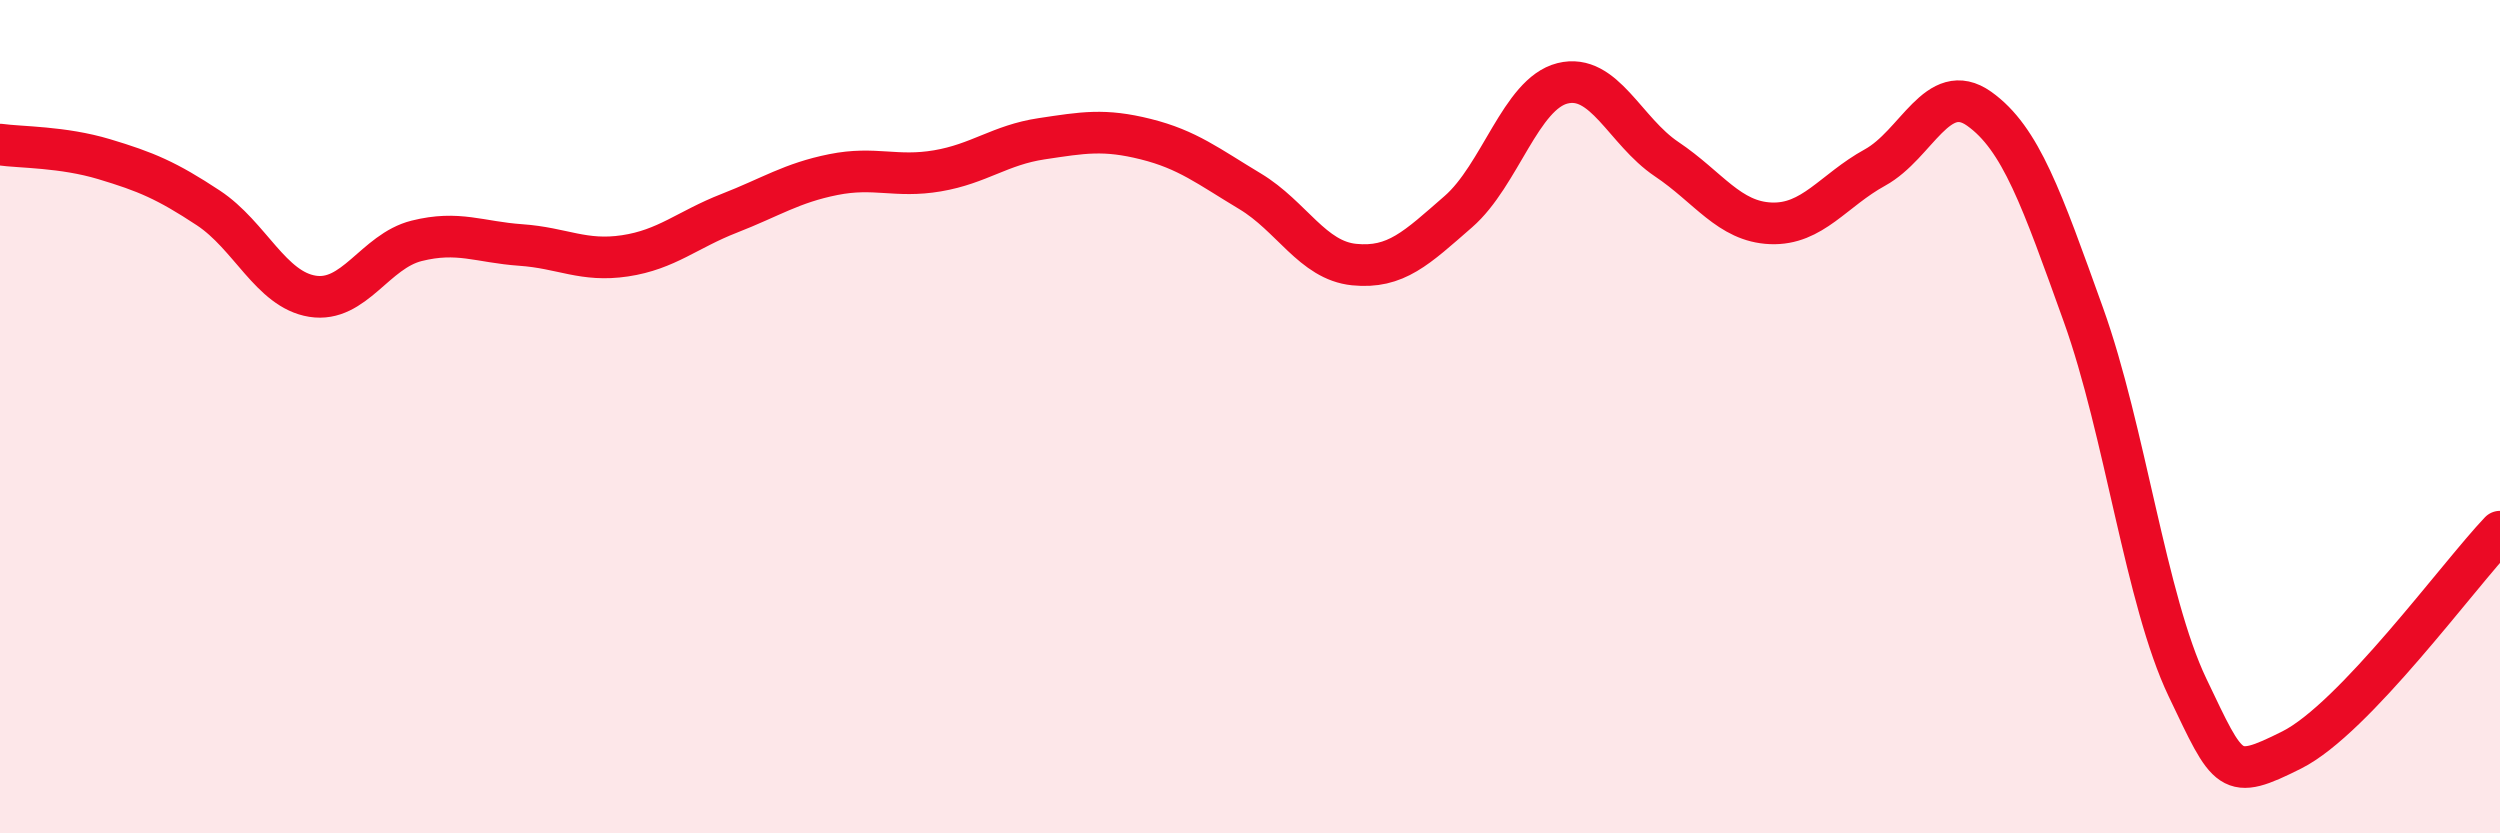 
    <svg width="60" height="20" viewBox="0 0 60 20" xmlns="http://www.w3.org/2000/svg">
      <path
        d="M 0,3.47 C 0.5,3.54 1.5,3.52 2.5,3.82 C 3.5,4.12 4,4.33 5,4.99 C 6,5.65 6.5,6.95 7.5,7.11 C 8.5,7.27 9,6.03 10,5.78 C 11,5.53 11.5,5.81 12.5,5.88 C 13.5,5.95 14,6.29 15,6.14 C 16,5.99 16.5,5.51 17.5,5.12 C 18.5,4.73 19,4.39 20,4.19 C 21,3.99 21.5,4.27 22.5,4.1 C 23.5,3.93 24,3.48 25,3.33 C 26,3.18 26.5,3.09 27.5,3.34 C 28.5,3.59 29,3.99 30,4.59 C 31,5.19 31.5,6.25 32.5,6.35 C 33.5,6.45 34,5.95 35,5.08 C 36,4.21 36.5,2.25 37.5,2 C 38.5,1.75 39,3.15 40,3.82 C 41,4.49 41.5,5.32 42.5,5.36 C 43.5,5.4 44,4.57 45,4.02 C 46,3.47 46.5,1.9 47.5,2.61 C 48.5,3.32 49,4.77 50,7.55 C 51,10.33 51.5,14.41 52.5,16.5 C 53.5,18.59 53.5,18.75 55,18 C 56.5,17.25 59,13.81 60,12.76L60 20L0 20Z"
        fill="#EB0A25"
        opacity="0.1"
        stroke-linecap="round"
        stroke-linejoin="round"
      />
      <path
        d="M 0,3.47 C 0.5,3.54 1.5,3.52 2.5,3.82 C 3.5,4.12 4,4.33 5,4.99 C 6,5.65 6.5,6.95 7.5,7.11 C 8.5,7.27 9,6.03 10,5.78 C 11,5.53 11.5,5.81 12.5,5.88 C 13.5,5.95 14,6.29 15,6.14 C 16,5.99 16.5,5.51 17.5,5.12 C 18.5,4.73 19,4.39 20,4.19 C 21,3.99 21.5,4.27 22.5,4.1 C 23.5,3.93 24,3.48 25,3.33 C 26,3.18 26.5,3.09 27.5,3.34 C 28.5,3.59 29,3.99 30,4.59 C 31,5.19 31.5,6.25 32.5,6.35 C 33.5,6.45 34,5.95 35,5.08 C 36,4.21 36.5,2.25 37.5,2 C 38.5,1.75 39,3.15 40,3.82 C 41,4.49 41.5,5.32 42.5,5.36 C 43.5,5.4 44,4.57 45,4.02 C 46,3.47 46.5,1.9 47.5,2.61 C 48.5,3.32 49,4.77 50,7.55 C 51,10.33 51.5,14.41 52.5,16.5 C 53.5,18.59 53.5,18.75 55,18 C 56.5,17.25 59,13.81 60,12.76"
        stroke="#EB0A25"
        stroke-width="1"
        fill="none"
        stroke-linecap="round"
        stroke-linejoin="round"
      />
    </svg>
  